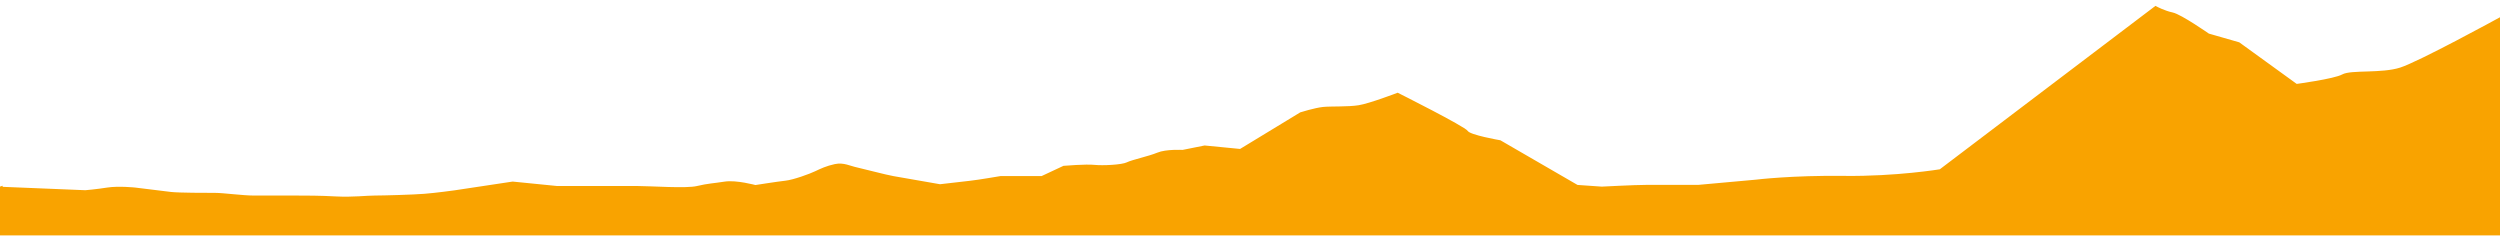 <svg width="300" height="29" viewBox="0 0 300 29" fill="none" xmlns="http://www.w3.org/2000/svg">
<path d="M0.066 22.635V28H300V2.355C300 2.355 290.405 7.61 288.099 8.348C285.794 9.086 282.149 8.612 281.161 9.163C280.173 9.714 275.54 10.331 275.54 10.331L268.601 5.307L264.956 4.261C264.956 4.261 261.641 1.947 260.653 1.738C259.665 1.529 258.677 1 258.677 1L232.877 20.553C232.877 20.553 227.585 21.434 221.306 21.357C215.026 21.28 210.722 21.809 210.722 21.809L203.784 22.437H197.504C196.187 22.437 192.213 22.646 192.213 22.646L189.226 22.437L179.96 17.072C179.96 17.072 176.316 16.444 175.986 15.915C175.657 15.387 167.708 11.399 167.708 11.399C167.708 11.399 164.393 12.666 163.075 12.875C161.758 13.085 159.76 12.985 158.772 13.085C157.784 13.195 156.137 13.712 156.137 13.712L148.869 18.13L144.566 17.711L141.931 18.24C141.931 18.24 139.955 18.13 138.945 18.559C137.957 18.978 135.958 19.397 135.3 19.716C134.641 20.035 132.314 20.135 131.325 20.035C130.337 19.925 127.681 20.146 127.681 20.146L125.046 21.379H120.083C120.083 21.379 117.449 21.831 116.439 21.941C115.45 22.051 112.794 22.36 112.794 22.36C112.794 22.36 108.161 21.556 107.173 21.379C106.185 21.203 103.857 20.575 102.869 20.355C101.881 20.146 101.222 19.727 100.234 19.936C99.246 20.146 98.587 20.465 97.929 20.774C97.27 21.093 95.294 21.82 94.284 21.93C93.296 22.04 90.639 22.459 90.639 22.459C90.639 22.459 88.334 21.831 86.994 22.04C85.677 22.25 85.018 22.25 83.678 22.569C82.361 22.889 78.058 22.569 76.411 22.569H66.816L61.524 22.04L54.585 23.087C54.585 23.087 52.28 23.406 50.941 23.506C49.623 23.616 45.978 23.715 44.99 23.715C44.002 23.715 42.355 23.924 40.357 23.825C38.381 23.715 36.712 23.715 35.395 23.715H30.433C29.115 23.715 26.788 23.395 25.8 23.395C24.811 23.395 21.496 23.395 20.508 23.285C19.52 23.175 16.204 22.756 16.204 22.756C16.204 22.756 14.228 22.547 12.889 22.756C11.571 22.966 10.254 23.076 10.254 23.076L0 22.657L0.066 22.635Z" fill="#F9A300" stroke="#F9A300" stroke-width="0.5"/>
</svg>
